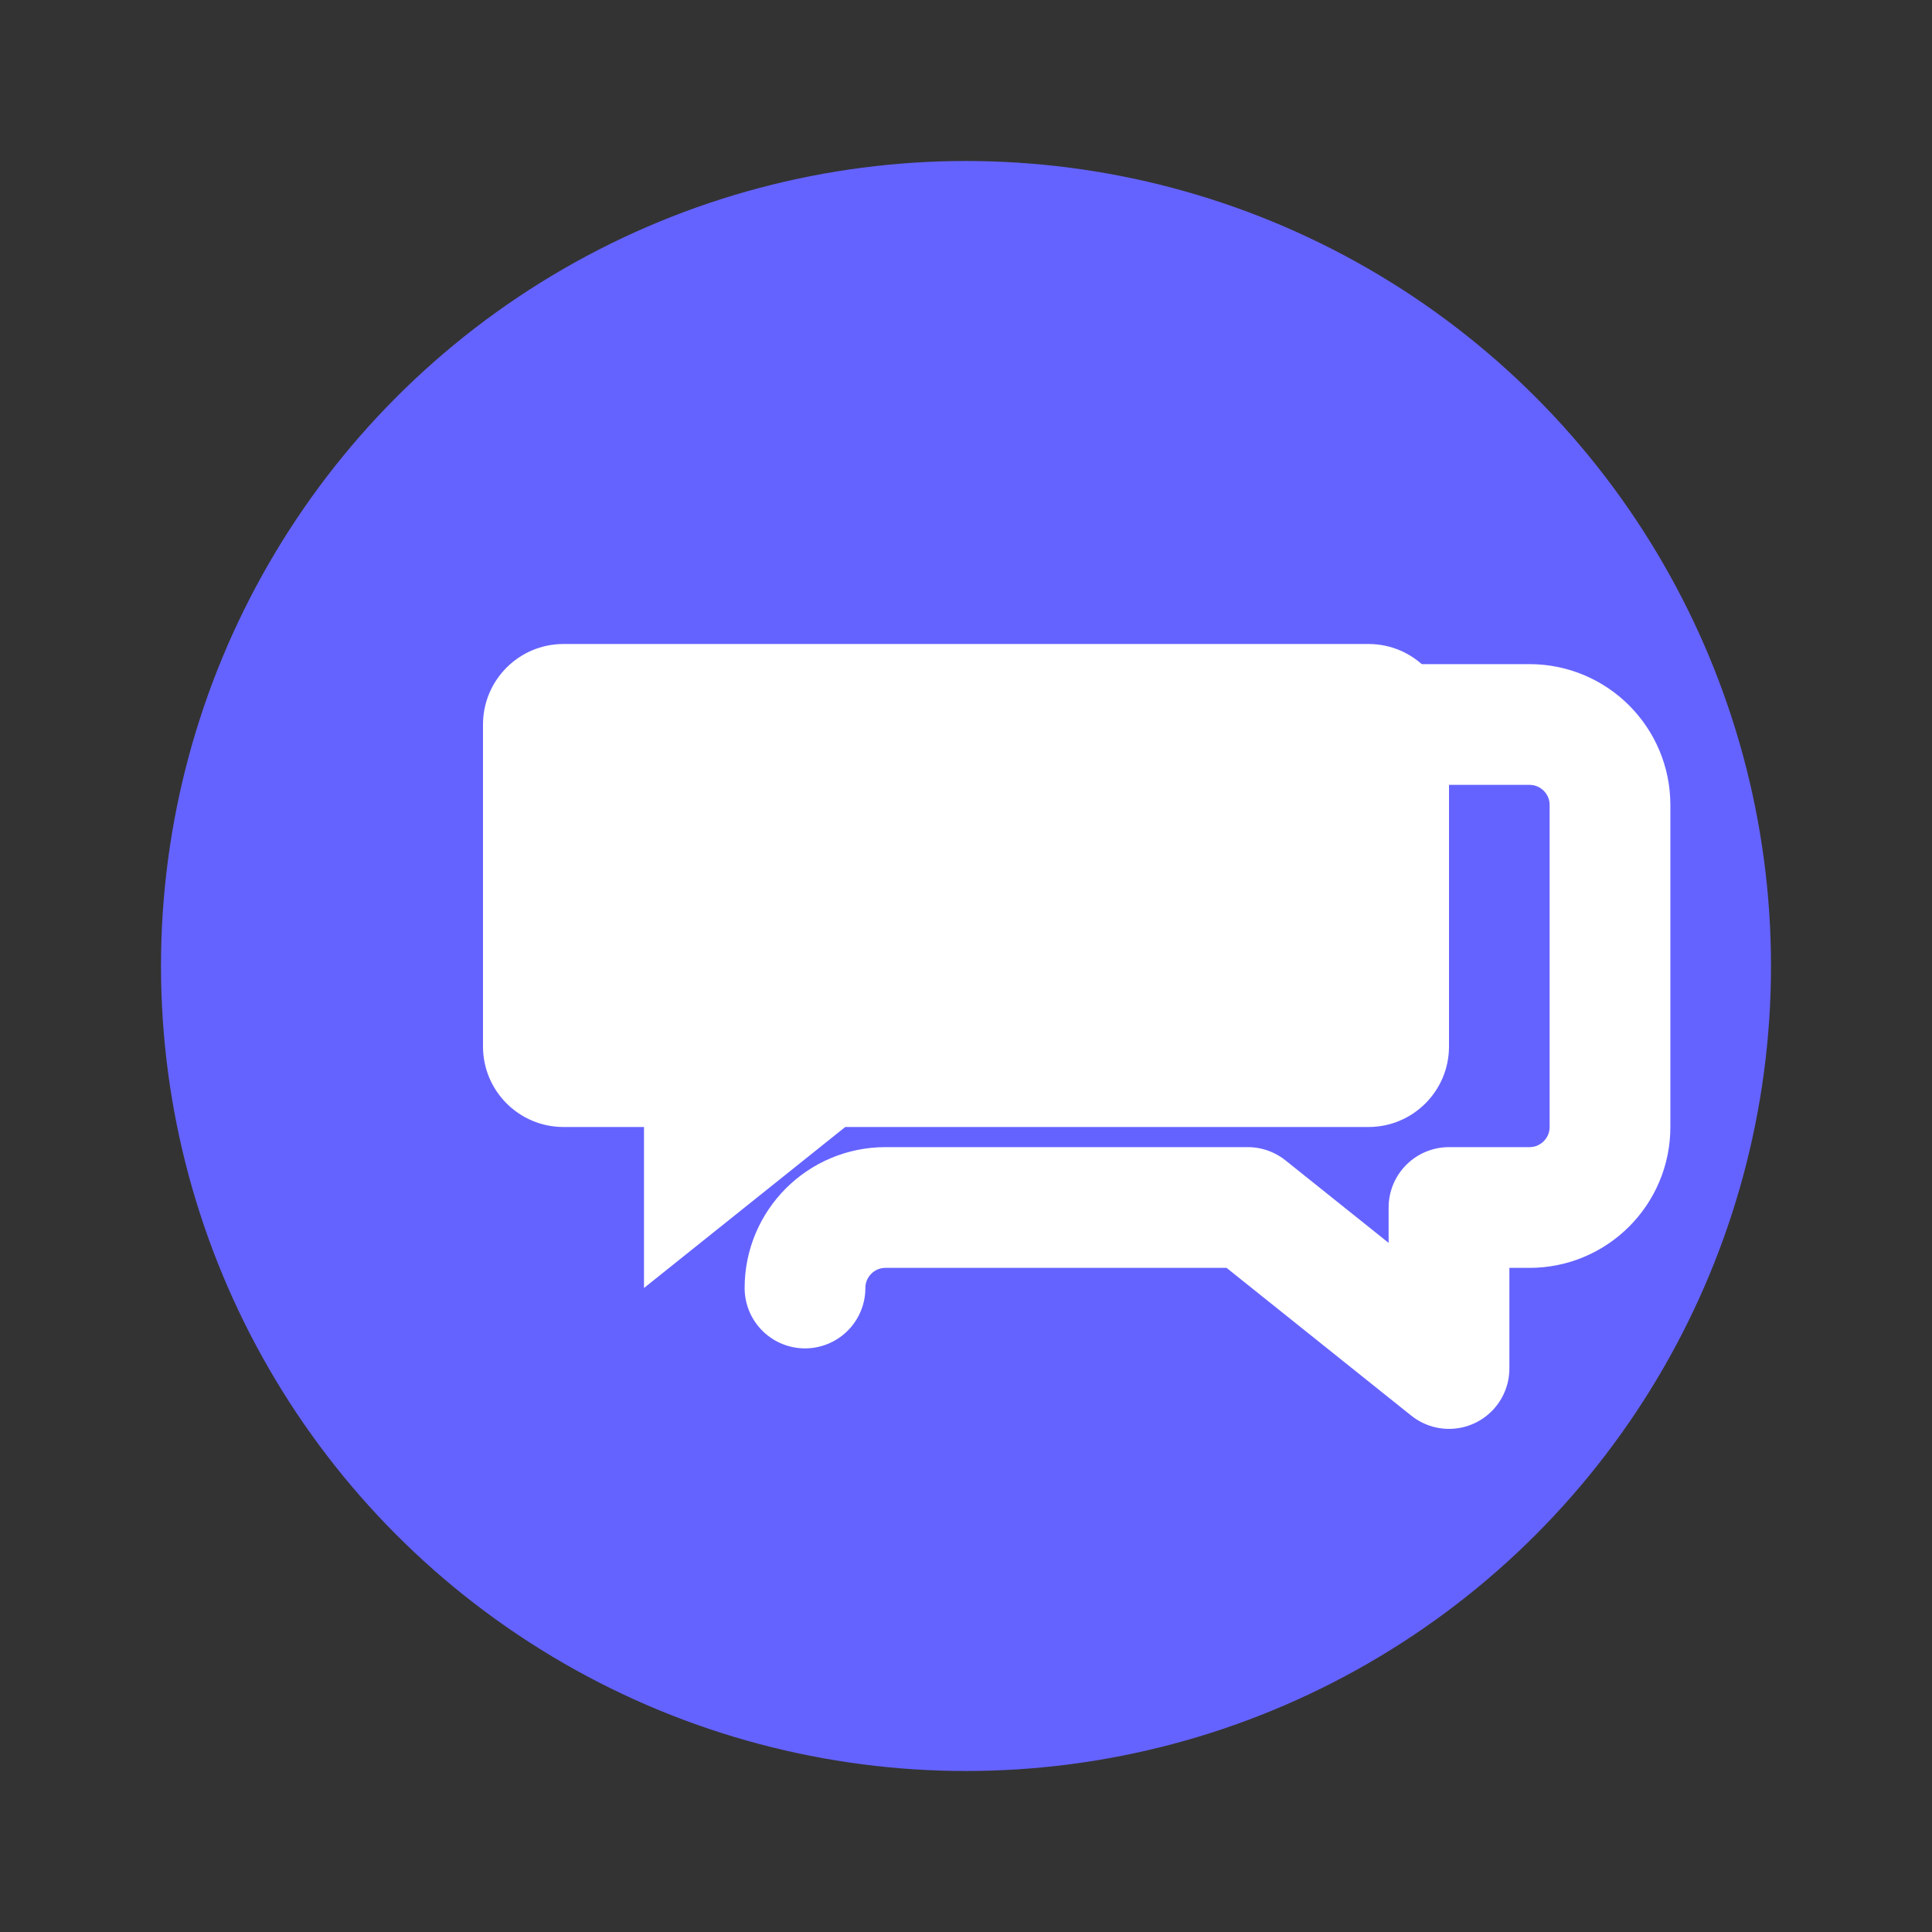 <?xml version="1.0" encoding="UTF-8"?>
<svg width="24px" height="24px" viewBox="0 0 24 24" version="1.1" xmlns="http://www.w3.org/2000/svg">
    <rect x="0" y="0" width="24" height="24" fill="#333333" stroke="none"/>
    <title>Custom Chat Model</title>
    <g id="chat-model-icon" stroke="none" stroke-width="1" fill="none" fill-rule="evenodd">
        <circle id="background" fill="#6563FF" cx="12" cy="12" r="10"></circle>
        <path d="M7,8 C6.448,8 6,8.448 6,9 L6,13 C6,13.552 6.448,14 7,14 L8,14 L8,16 L10.5,14 L17,14 C17.552,14 18,13.552 18,13 L18,9 C18,8.448 17.552,8 17,8 L7,8 Z" id="bubble-left" fill="#FFFFFF"></path>
        <path d="M10,16 C10,15.448 10.448,15 11,15 L15.5,15 L18,17 L18,15 L19,15 C19.552,15 20,14.552 20,14 L20,10 C20,9.448 19.552,9 19,9 L16,9" id="bubble-right" stroke="#FFFFFF" stroke-width="1.5" stroke-linecap="round" stroke-linejoin="round"></path>
        <circle id="dot-1" fill="#FFFFFF" cx="9" cy="11" r="1"></circle>
        <circle id="dot-2" fill="#FFFFFF" cx="12" cy="11" r="1"></circle>
        <circle id="dot-3" fill="#FFFFFF" cx="15" cy="11" r="1"></circle>
    </g>
</svg>